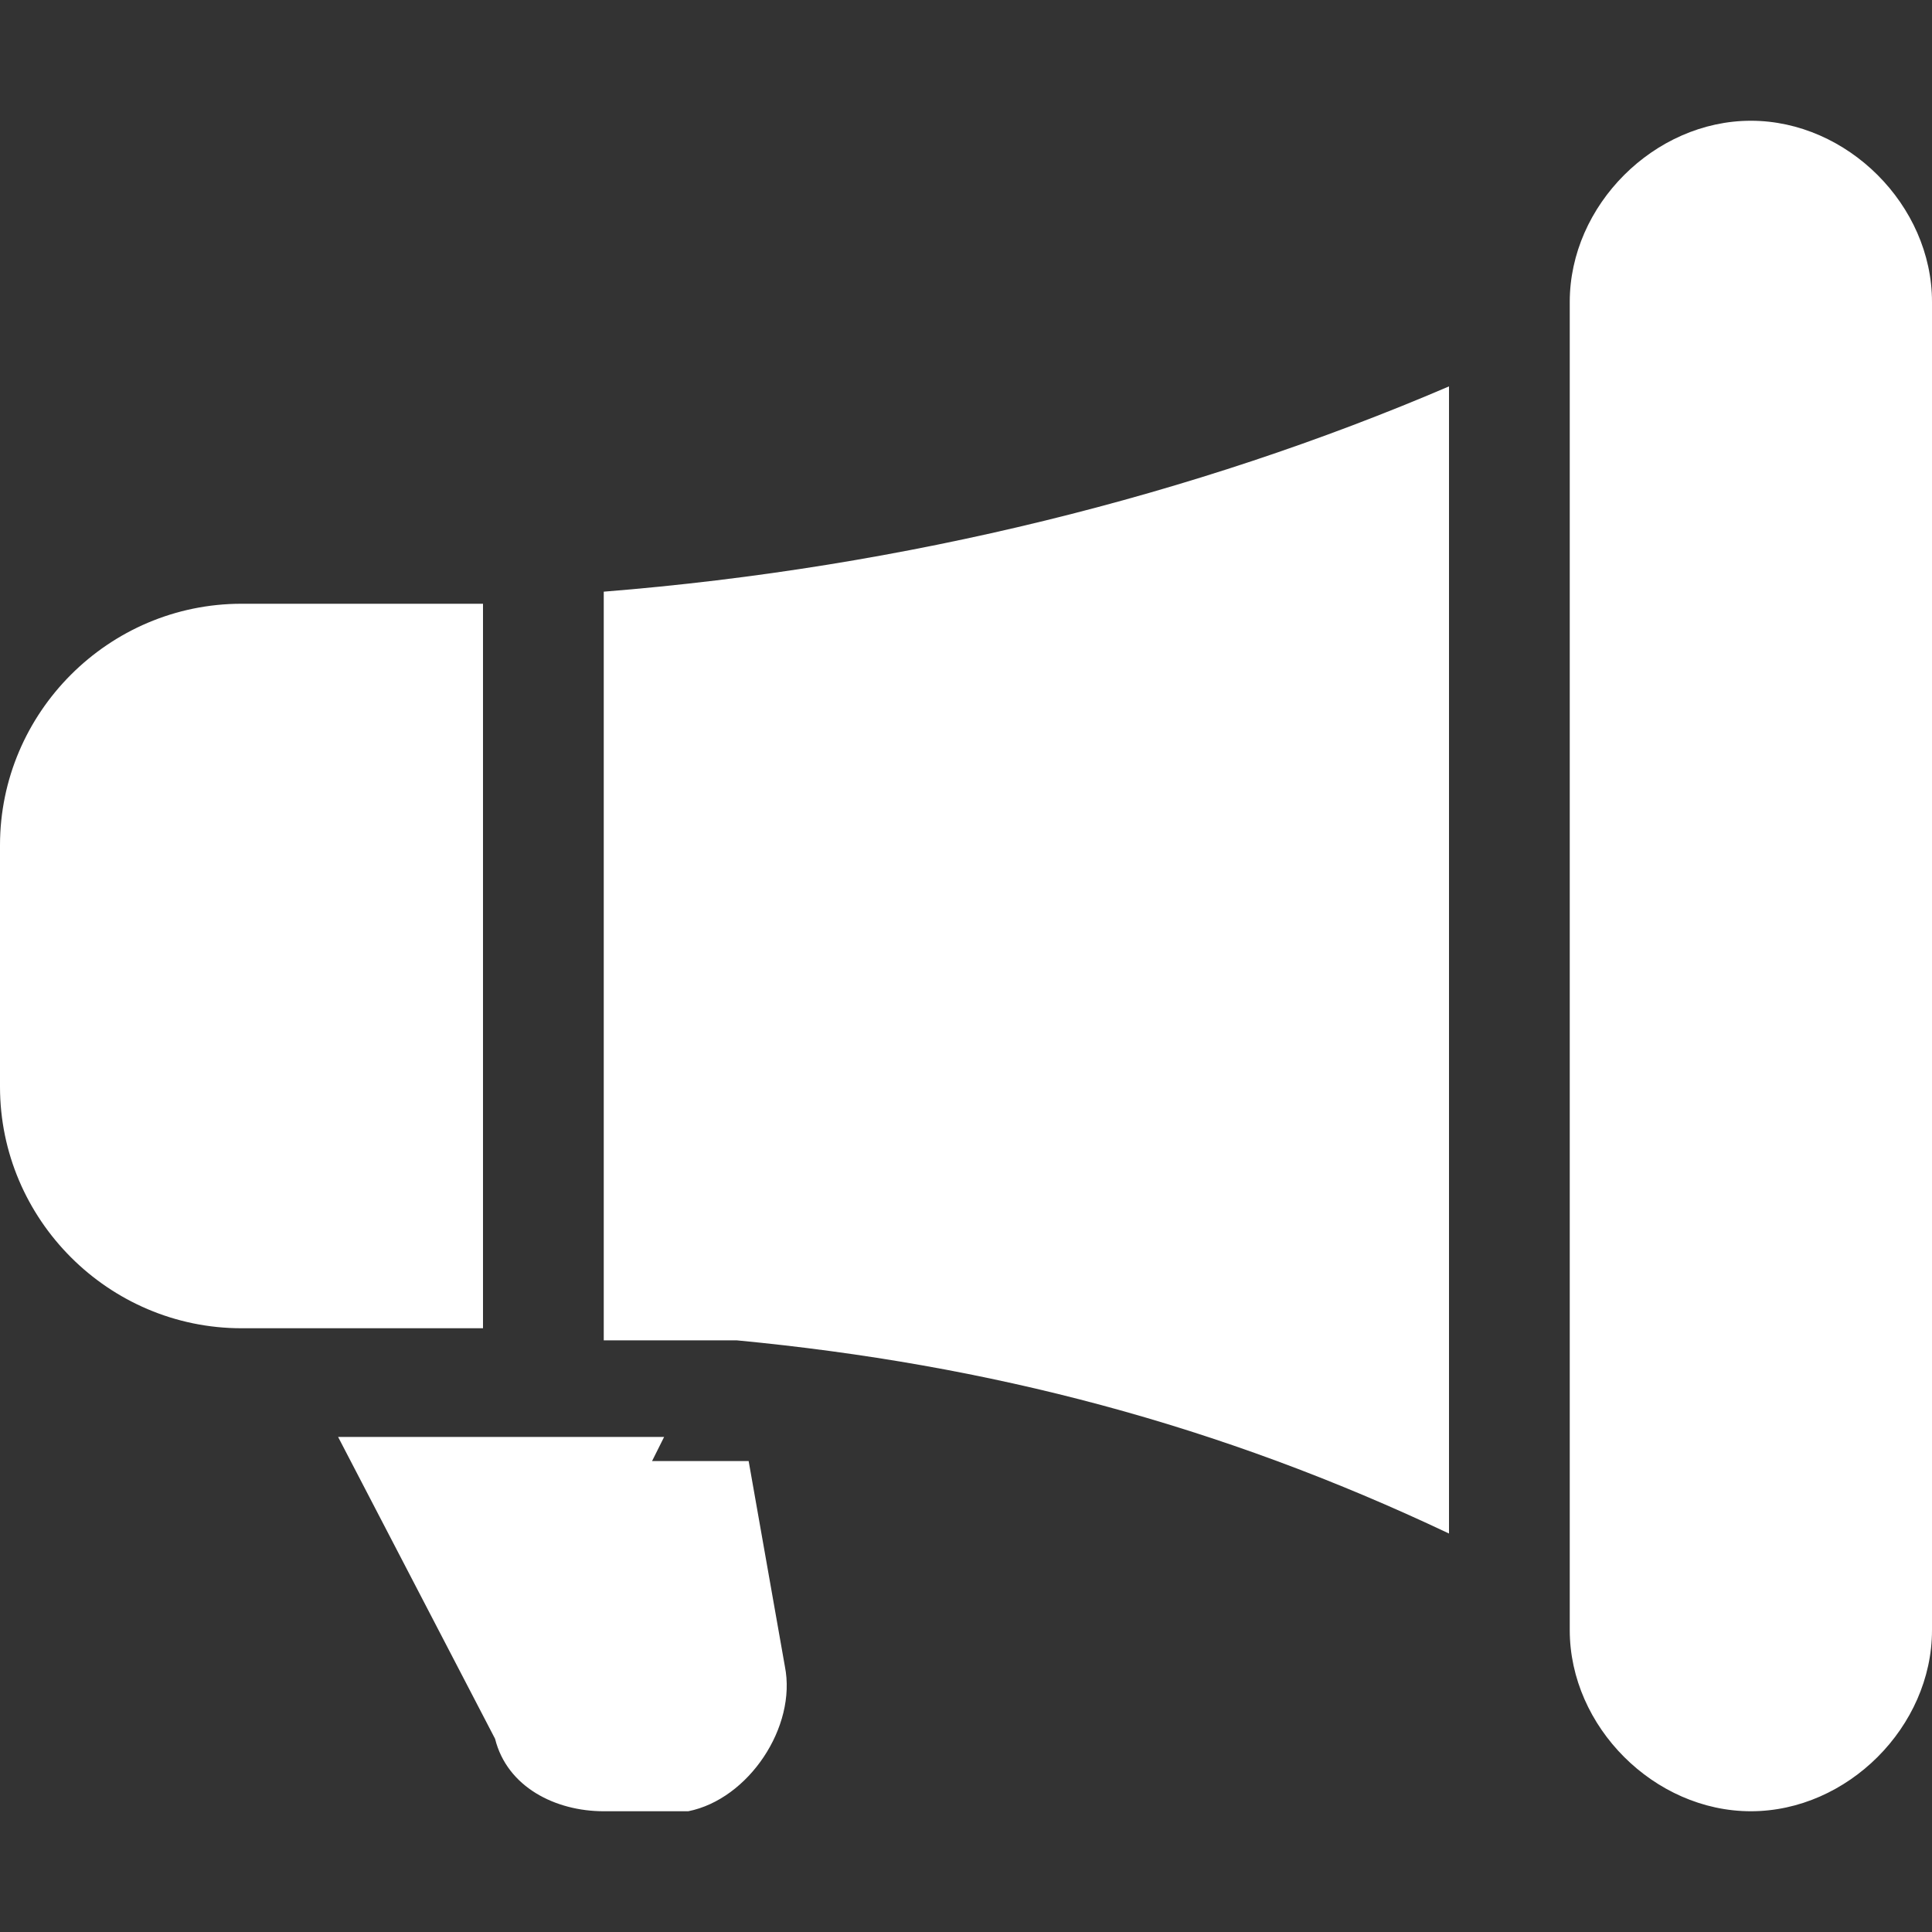 <?xml version="1.0" encoding="UTF-8"?>
<svg id="Layer_1" xmlns="http://www.w3.org/2000/svg" version="1.1" viewBox="0 0 16 16">
  <rect x="0" y="0" width="16" height="16" fill="#333333" stroke="none"/>
  <!-- Generator: Adobe Illustrator 29.3.0, SVG Export Plug-In . SVG Version: 2.1.0 Build 146)  -->
  <defs>
    <style>
      .st0 {
        fill: #fff;
      }
    </style>
  </defs>
  <path class="st0" d="M13,2.5c0-.8.7-1.5,1.5-1.5s1.5.7,1.5,1.5v11c0,.8-.7,1.5-1.5,1.5s-1.5-.7-1.5-1.5V2.5ZM12,3.2c-2.1.9-4.5,1.5-7,1.7v6.2c.4,0,.7,0,1.1,0,2.1.2,4,.7,5.9,1.6V3.2ZM4,11.1v-6.1c-.7,0-1.4,0-2,0-1.1,0-2,.9-2,2v2c0,1.1.9,2,2,2h.5c.5,0,1,0,1.5,0M5.4,12.1c.3,0,.6,0,.8,0l.3,1.7c.1.5-.3,1.1-.8,1.2,0,0-.1,0-.2,0h-.5c-.4,0-.8-.2-.9-.6l-1.3-2.5c.6,0,1.1,0,1.7,0,.3,0,.6,0,1,0"/>
</svg>